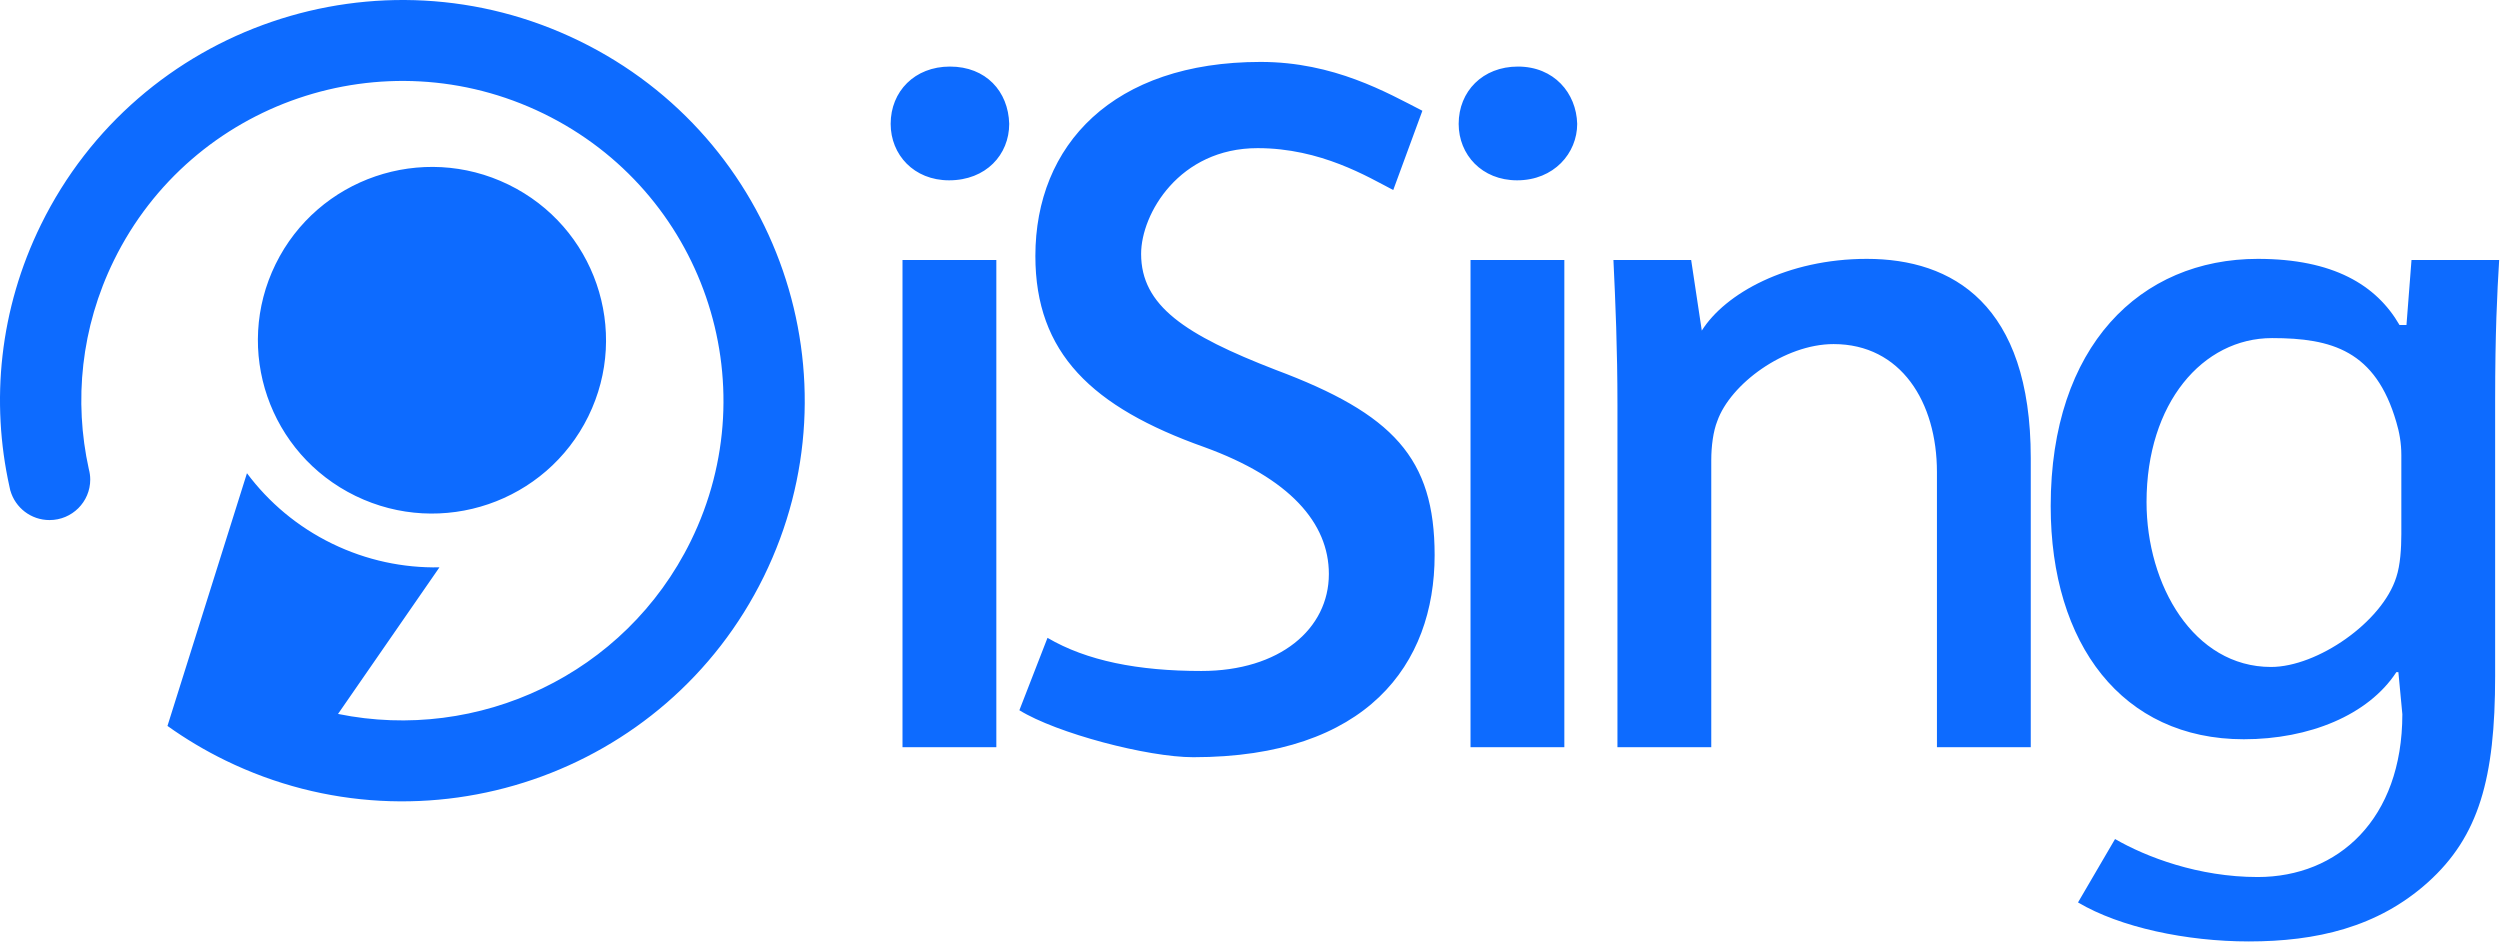 <svg width="148" height="56" viewBox="0 0 148 56" fill="none" xmlns="http://www.w3.org/2000/svg">
<path d="M21.046 29.358C26.158 31.847 32.328 29.739 34.828 24.649C37.328 19.56 35.21 13.416 30.099 10.927C24.987 8.437 18.817 10.546 16.316 15.636C13.817 20.726 15.934 26.869 21.046 29.358ZM34.282 2.416C22.467 -3.337 8.204 1.536 2.425 13.301C-0.037 18.312 -0.559 23.765 0.562 28.819C0.571 28.87 0.583 28.922 0.596 28.972C0.603 29 0.608 29.028 0.615 29.056L0.618 29.055C0.908 30.056 1.832 30.788 2.932 30.788C4.263 30.788 5.342 29.715 5.342 28.389C5.342 28.174 5.311 27.967 5.258 27.77C4.369 23.742 4.786 19.399 6.747 15.407C11.358 6.018 22.741 2.128 32.17 6.72C41.599 11.312 45.505 22.645 40.894 32.034C37.005 39.953 28.299 43.959 20.011 42.265L26.015 33.587C23.883 33.627 21.711 33.181 19.663 32.184C17.6 31.179 15.902 29.731 14.62 28.014L9.914 42.975C10.985 43.74 12.133 44.428 13.357 45.024C25.173 50.778 39.437 45.905 45.215 34.139C50.993 22.373 46.099 8.17 34.282 2.416ZM53.428 44.234H58.983V15.392H53.428V44.234ZM75.52 21.896C70.167 19.823 67.554 18.109 67.554 15.029C67.554 12.66 69.811 8.77 74.45 8.77C78.197 8.77 80.992 10.48 82.48 11.25L84.205 6.557C82.123 5.491 78.97 3.666 74.629 3.666C65.885 3.666 61.294 8.582 61.294 15.155C61.294 20.9 64.636 24.102 71.298 26.47C76.353 28.306 78.669 30.96 78.669 33.98C78.669 37.238 75.759 39.722 71.119 39.722C67.372 39.722 64.332 39.122 62.012 37.76L60.347 42.046C62.548 43.408 67.927 44.827 70.644 44.827C80.933 44.827 84.93 39.318 84.93 32.864C84.929 27.118 82.48 24.501 75.52 21.896ZM87.055 44.234H92.609V15.392H87.055V44.234ZM110.518 15.325C105.803 15.325 102.128 17.375 100.746 19.572L100.117 15.392H95.515C95.634 17.879 95.753 20.663 95.753 23.979V44.234H101.307V27.236C101.307 26.408 101.426 25.519 101.664 24.927C102.437 22.736 105.634 20.37 108.549 20.37C112.533 20.37 114.667 23.802 114.667 27.948V44.234H120.221V27.118C120.221 17.998 115.574 15.325 110.518 15.325ZM142.463 19.241H142.051C140.683 16.872 138.125 15.325 133.665 15.325C126.706 15.325 121.401 20.486 121.401 29.961C121.401 38.133 125.636 43.764 132.832 43.764C136.7 43.764 140.2 42.339 141.865 39.791H141.984L142.219 42.279C142.219 48.497 138.416 51.92 133.657 51.92C130.148 51.92 127.056 50.737 125.211 49.671L123.018 53.424C125.516 54.904 129.442 55.733 133.129 55.733C137.115 55.733 140.75 54.904 143.724 52.24C146.757 49.516 147.712 46.069 147.712 40.029V23.683C147.712 19.715 147.831 17.346 147.951 15.392H142.761L142.463 19.241ZM142.159 31.619C142.159 32.448 142.099 33.455 141.862 34.166C141.028 36.831 137.181 39.484 134.445 39.484C129.866 39.484 127.075 34.639 127.075 29.724C127.075 23.861 130.401 20.015 134.505 20.015C138.05 20.015 140.636 20.762 141.862 24.986C142.041 25.578 142.159 26.23 142.159 26.941V31.619ZM89.862 3.941C87.775 3.941 86.353 5.409 86.353 7.333C86.353 9.156 87.726 10.675 89.811 10.675C91.997 10.675 93.37 9.065 93.37 7.333C93.321 5.505 91.997 3.941 89.862 3.941ZM56.236 3.941C54.151 3.941 52.727 5.409 52.727 7.333C52.727 9.156 54.1 10.675 56.185 10.675C58.372 10.675 59.745 9.156 59.745 7.333C59.694 5.409 58.371 3.941 56.236 3.941Z" fill="#0D6BFF"/>
</svg>
